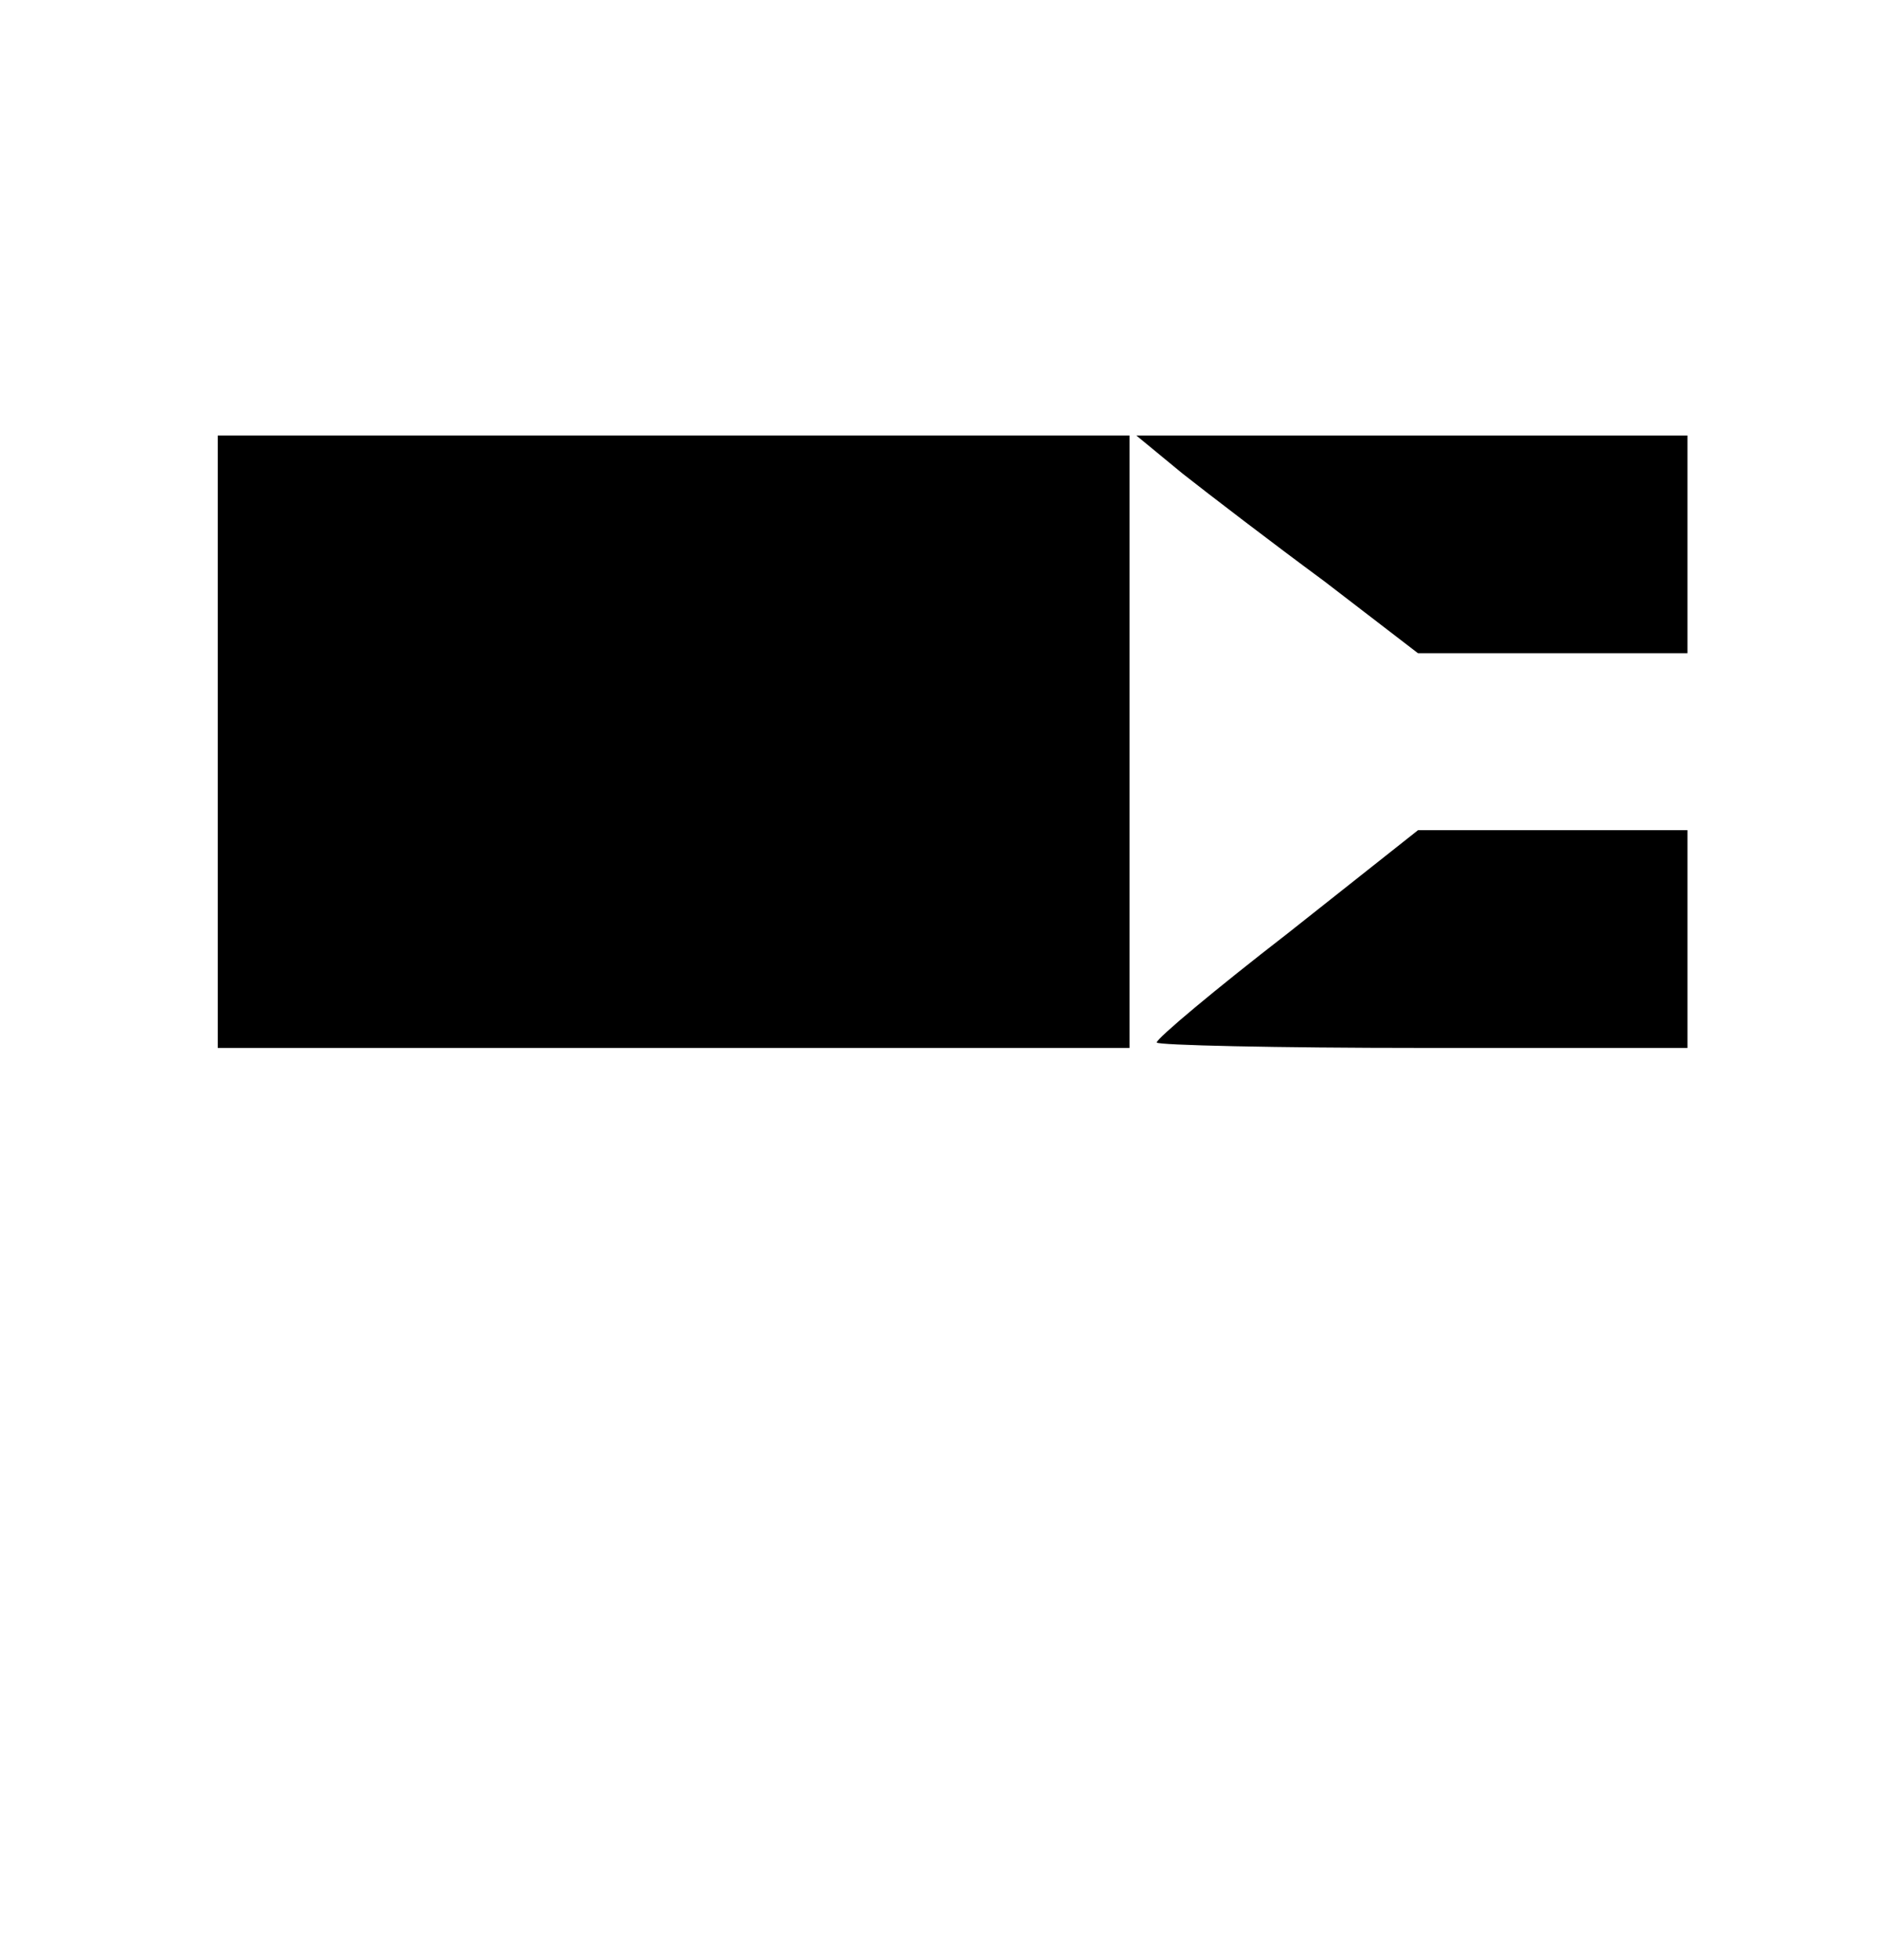 <?xml version="1.0" encoding="UTF-8" standalone="no"?> <svg xmlns="http://www.w3.org/2000/svg" version="1.0" width="138pt" height="144pt" viewBox="0 0 138 144" preserveAspectRatio="xMidYMid meet"><g transform="translate(0,144) scale(0.1,-0.1)" fill="#000000" stroke="none"><path d="M160 895 l0 -225 335 0 335 0 0 225 0 225 -335 0 -335 0 0 -225z"></path><path d="M869 1092 c19 -15 66 -51 104 -79 l69 -53 99 0 99 0 0 80 0 80 -202 0 -203 0 34 -28z"></path><path d="M946 754 c-53 -41 -96 -77 -96 -80 0 -2 88 -4 195 -4 l195 0 0 80 0 80 -99 0 -99 0 -96 -76z"></path></g></svg> 